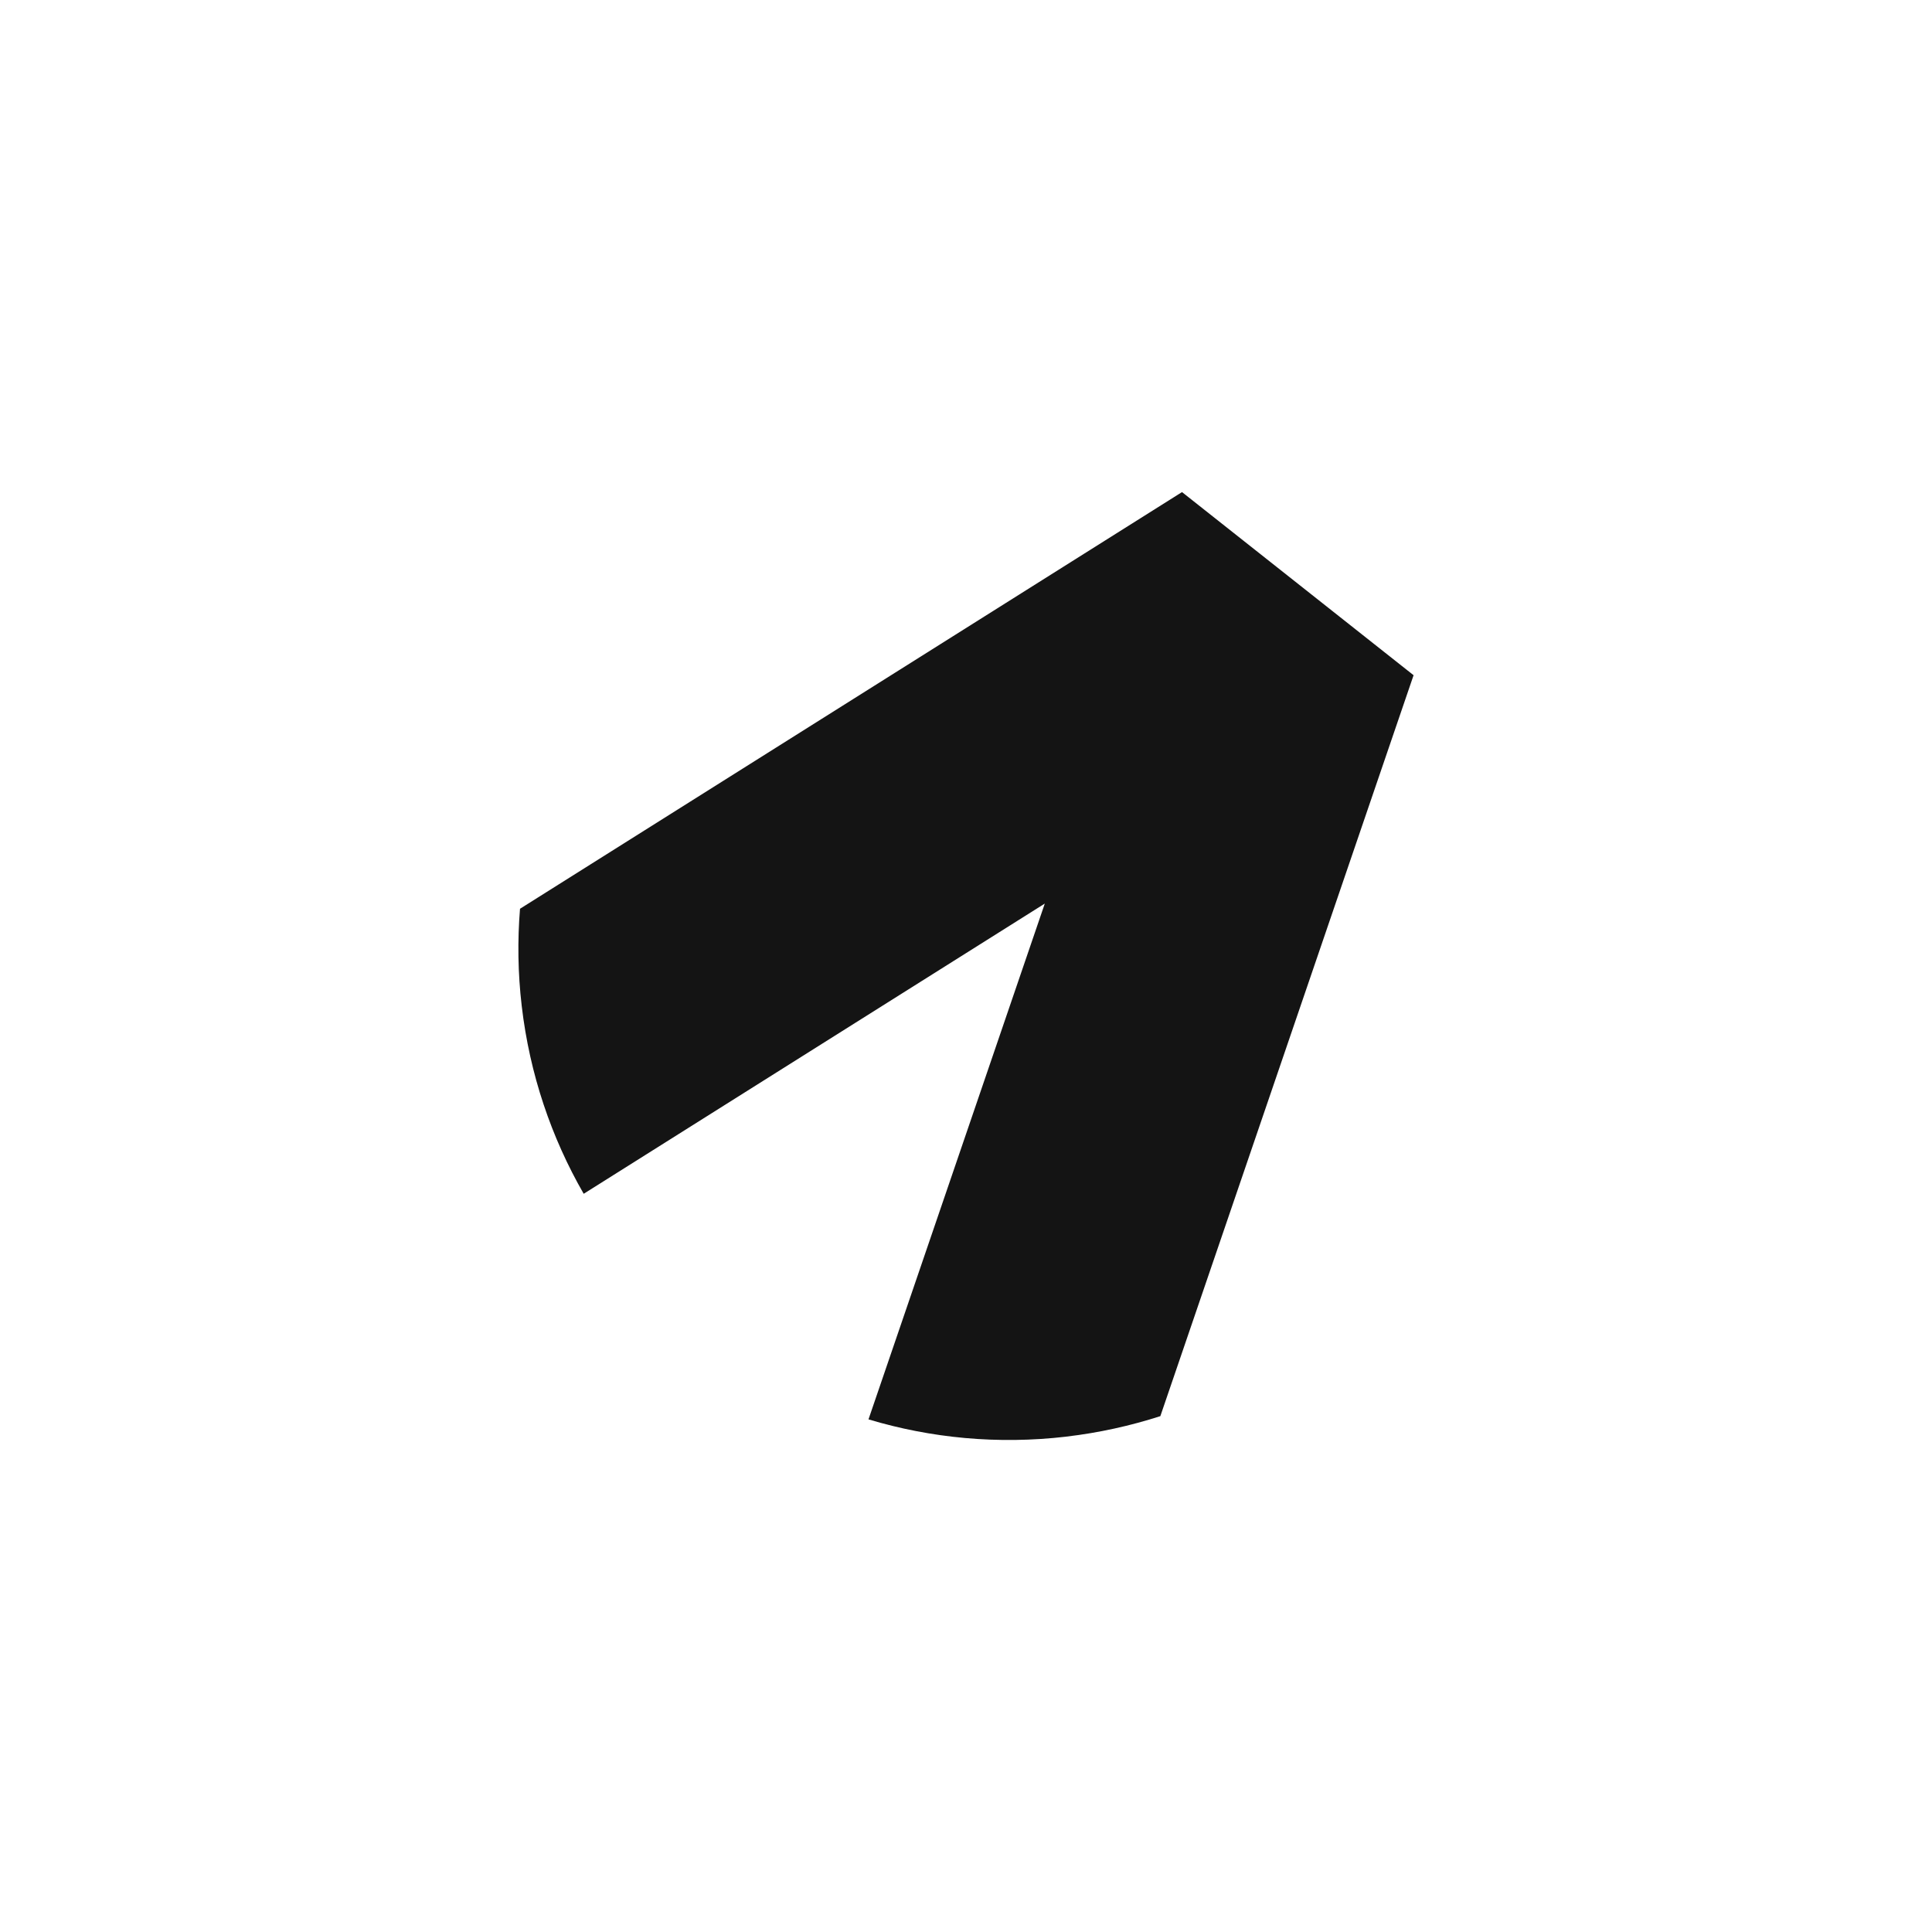 <?xml version="1.0" encoding="UTF-8"?>
<svg id="Livello_2" data-name="Livello 2" xmlns="http://www.w3.org/2000/svg" viewBox="0 0 510 510">
  <defs>
    <style>
      .cls-1 {
        fill: #141414;
      }
    </style>
  </defs>
  <path class="cls-1" d="M281.46,379.23c8.6-1,16.9-2.85,24.84-5.4l66.85-195.59-.71-.56-59.71-47.22-.71-.56-174.75,109.99c-.68,8.39-.57,16.98.45,25.66,2.11,18.04,7.84,34.77,16.36,49.58l121.72-76.61-46.54,136.16c16.42,4.93,34.09,6.67,52.2,4.56Z"/>
</svg>